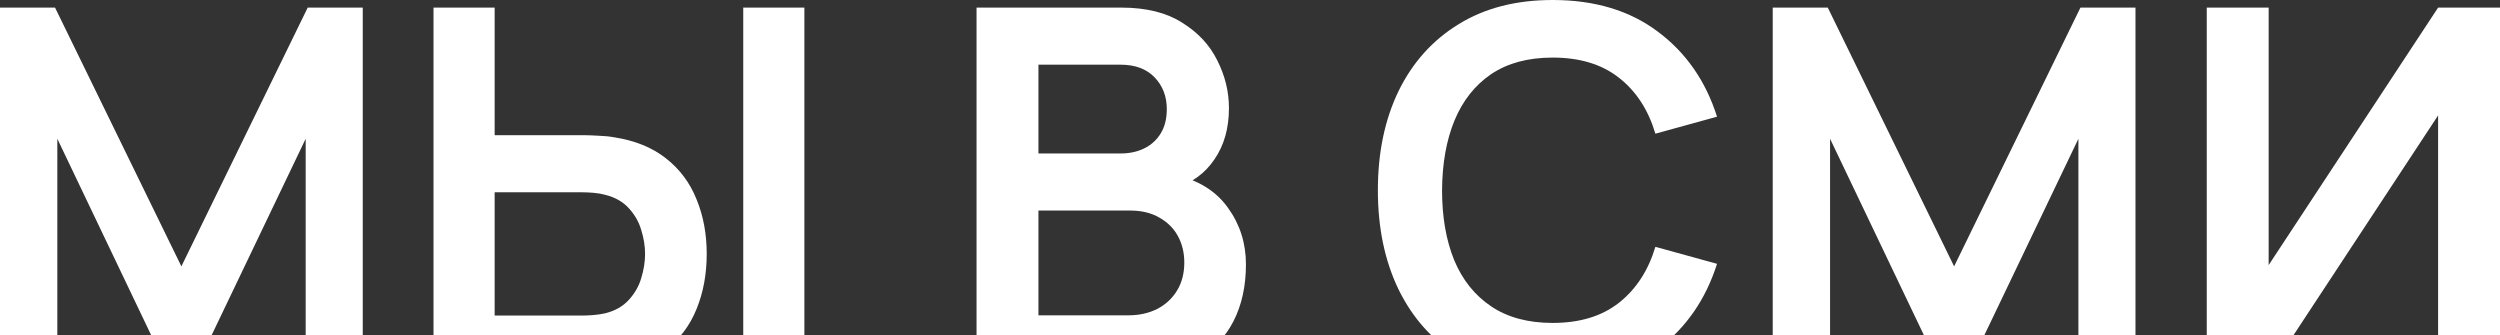 <?xml version="1.0" encoding="UTF-8"?> <svg xmlns="http://www.w3.org/2000/svg" width="969" height="130" viewBox="0 0 969 130" fill="none"><rect x="0" y="0" width="969" height="130" fill="#333333" stroke="none"/><path d="M969 144.536H945.009V44.737L879.329 144.536H855.338V2.95H879.329V102.748L945.009 2.95H969V144.536Z" fill="white"></path><path d="M687.111 144.536V2.95H708.448L757.413 103.24L806.378 2.95H827.714V144.536H805.591V53.783L762.132 144.536H752.693L709.332 53.783V144.536H687.111Z" fill="white"></path><path d="M601.809 147.485C587.651 147.485 575.524 144.405 565.43 138.243C555.335 132.016 547.568 123.363 542.127 112.285C536.752 101.208 534.064 88.36 534.064 73.743C534.064 59.125 536.752 46.278 542.127 35.2C547.568 24.122 555.335 15.502 565.43 9.341C575.524 3.114 587.651 0 601.809 0C618.131 0 631.733 4.097 642.614 12.29C653.495 20.419 661.131 31.398 665.523 45.229L641.63 51.816C638.877 42.574 634.191 35.364 627.57 30.185C620.95 24.941 612.363 22.319 601.809 22.319C592.305 22.319 584.373 24.45 578.015 28.71C571.722 32.971 566.97 38.969 563.758 46.704C560.612 54.373 559.006 63.386 558.94 73.743C558.94 84.099 560.513 93.145 563.66 100.88C566.872 108.549 571.657 114.514 578.015 118.775C584.373 123.036 592.305 125.166 601.809 125.166C612.363 125.166 620.95 122.544 627.57 117.3C634.191 112.056 638.877 104.846 641.63 95.669L665.523 102.256C661.131 116.087 653.495 127.1 642.614 135.293C631.733 143.421 618.131 147.485 601.809 147.485Z" fill="white"></path><path d="M378.508 144.536V2.95H434.651C444.221 2.95 452.054 4.883 458.15 8.751C464.311 12.553 468.867 17.436 471.817 23.401C474.832 29.366 476.34 35.528 476.34 41.886C476.34 49.686 474.472 56.307 470.735 61.747C467.065 67.188 462.05 70.859 455.692 72.759V67.843C464.606 69.875 471.358 74.103 475.946 80.527C480.6 86.951 482.927 94.26 482.927 102.453C482.927 110.843 481.321 118.185 478.11 124.478C474.898 130.77 470.113 135.686 463.754 139.226C457.462 142.766 449.661 144.536 440.353 144.536H378.508ZM402.499 122.216H437.404C441.533 122.216 445.237 121.397 448.514 119.758C451.792 118.054 454.348 115.694 456.183 112.679C458.084 109.598 459.035 105.96 459.035 101.765C459.035 97.963 458.215 94.555 456.577 91.539C454.938 88.524 452.545 86.131 449.399 84.362C446.253 82.526 442.484 81.609 438.092 81.609H402.499V122.216ZM402.499 59.486H434.356C437.764 59.486 440.812 58.83 443.5 57.519C446.187 56.208 448.318 54.275 449.891 51.718C451.464 49.162 452.25 46.015 452.25 42.279C452.25 37.363 450.677 33.266 447.531 29.989C444.385 26.711 439.993 25.073 434.356 25.073H402.499V59.486Z" fill="white"></path><path d="M168.029 144.536V2.95H191.725V52.406H226.532C227.843 52.406 229.613 52.472 231.841 52.603C234.07 52.669 236.102 52.865 237.937 53.193C246.065 54.438 252.784 57.159 258.094 61.354C263.469 65.549 267.434 70.859 269.991 77.282C272.613 83.641 273.924 90.687 273.924 98.422C273.924 106.222 272.613 113.334 269.991 119.758C267.434 126.116 263.469 131.393 258.094 135.588C252.784 139.783 246.065 142.504 237.937 143.749C236.102 144.011 234.07 144.208 231.841 144.339C229.678 144.47 227.908 144.536 226.532 144.536H168.029ZM191.725 122.314H225.549C226.925 122.314 228.4 122.249 229.973 122.118C231.612 121.987 233.152 121.757 234.594 121.43C238.462 120.446 241.51 118.709 243.738 116.218C246.033 113.728 247.639 110.909 248.556 107.763C249.54 104.551 250.031 101.437 250.031 98.422C250.031 95.407 249.54 92.326 248.556 89.18C247.639 86.033 246.033 83.215 243.738 80.724C241.51 78.233 238.462 76.496 234.594 75.513C233.152 75.119 231.612 74.857 229.973 74.726C228.4 74.595 226.925 74.529 225.549 74.529H191.725V122.314ZM288.082 144.536V2.95H311.778V144.536H288.082Z" fill="white"></path><path d="M0 144.536V2.95H21.336L70.301 103.24L119.266 2.95H140.603V144.536H118.48V53.783L75.021 144.536H65.582L22.221 53.783V144.536H0Z" fill="white"></path></svg> 
